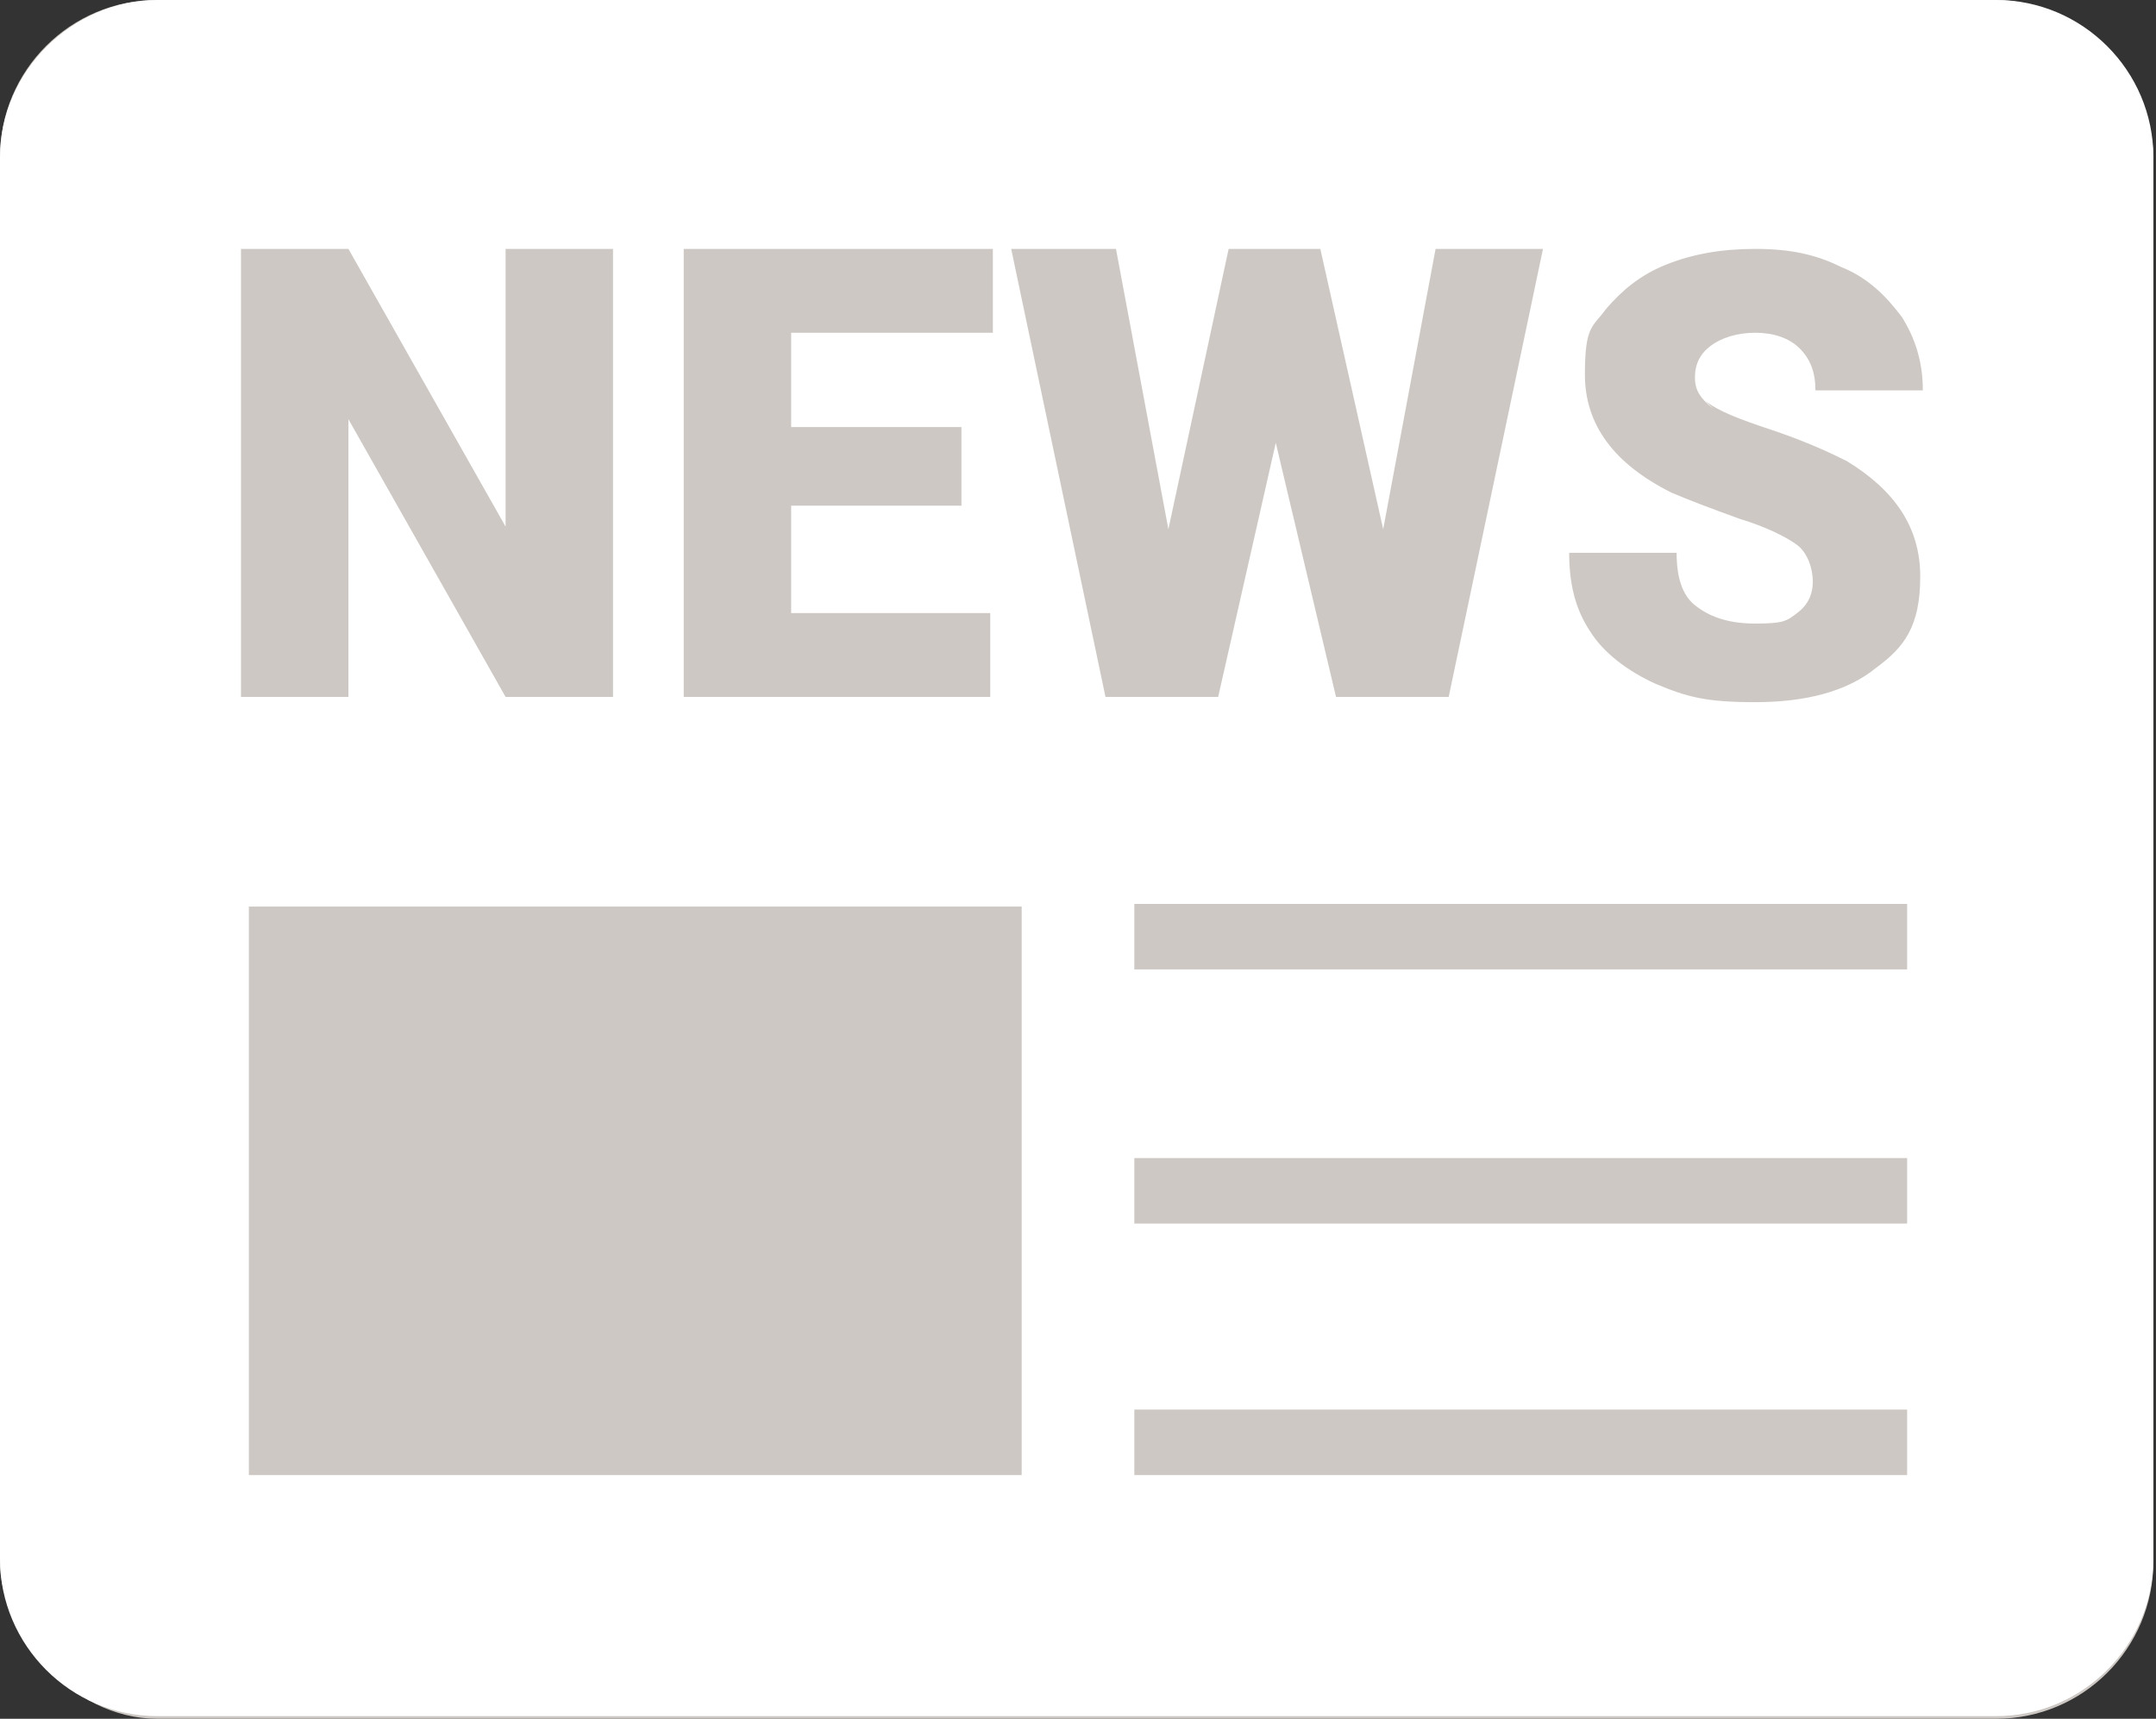 <?xml version="1.0" encoding="UTF-8"?>
<svg id="Calque_1" xmlns="http://www.w3.org/2000/svg" version="1.1" viewBox="0 0 82.3 65.6">
  <rect x="0" y="0" width="82.3" height="65.6" fill="#333333" stroke="none"/>
  <!-- Generator: Adobe Illustrator 29.4.0, SVG Export Plug-In . SVG Version: 2.1.0 Build 152)  -->
  <defs>
    <style>
      .st0 {
        fill: #fff;
      }

      .st1 {
        fill: #cdc8c3;
      }
    </style>
  </defs>
  <rect class="st1" x="0" width="82.2" height="65.6" rx="6" ry="6"/>
  <path class="st0" d="M76.2,0H6C2.8,0,0,2.7,0,6v53.5c0,3.3,2.7,6,6,6h70.2c3.3,0,6-2.7,6-6V6C82.2,2.7,79.5,0,76.2,0ZM26.1,9.5h11.8v3.2h-7.7v3.6h6.5v3h-6.5v4.1h7.6v3.2h-11.7V9.5ZM9.2,9.5h4.1l6,10.6v-10.6h4.1v17.1h-4.1l-6-10.6v10.6h-4.1V9.5ZM39,56.3H9.5v-21.7h29.5v21.7ZM38.5,9.5h4.1l2,10.7,2.3-10.7h3.5l2.4,10.7,2-10.7h4.1l-3.6,17.1h-4.3l-2.3-9.7-2.2,9.7h-4.3l-3.6-17.1ZM72.8,56.3h-29.5v-2.5h29.5v2.5ZM72.8,46.7h-29.5v-2.5h29.5v2.5ZM72.8,37h-29.5v-2.5h29.5v2.5ZM65.1,15.3c.5.4,1.3.7,2.5,1.1s2.1.8,2.9,1.2c1.8,1.1,2.8,2.5,2.8,4.4s-.6,2.7-1.7,3.5c-1.1.9-2.7,1.3-4.6,1.3s-2.6-.2-3.8-.7c-1.1-.5-2-1.2-2.5-2-.6-.9-.8-1.9-.8-3h4.1c0,.9.2,1.6.7,2,.5.4,1.2.7,2.3.7s1.2-.1,1.6-.4c.4-.3.6-.7.6-1.2s-.2-1.1-.6-1.4c-.4-.3-1.2-.7-2.2-1-1.1-.4-1.9-.7-2.6-1-2.2-1.1-3.3-2.6-3.3-4.5s.3-1.8.8-2.5c.6-.7,1.3-1.3,2.3-1.7,1-.4,2.1-.6,3.4-.6s2.3.2,3.3.7c1,.4,1.7,1.1,2.3,1.9.5.8.8,1.7.8,2.8h-4.1c0-.7-.2-1.2-.6-1.6-.4-.4-1-.6-1.7-.6s-1.3.2-1.7.5c-.4.3-.6.7-.6,1.2s.2.8.7,1.2Z"/>
</svg>